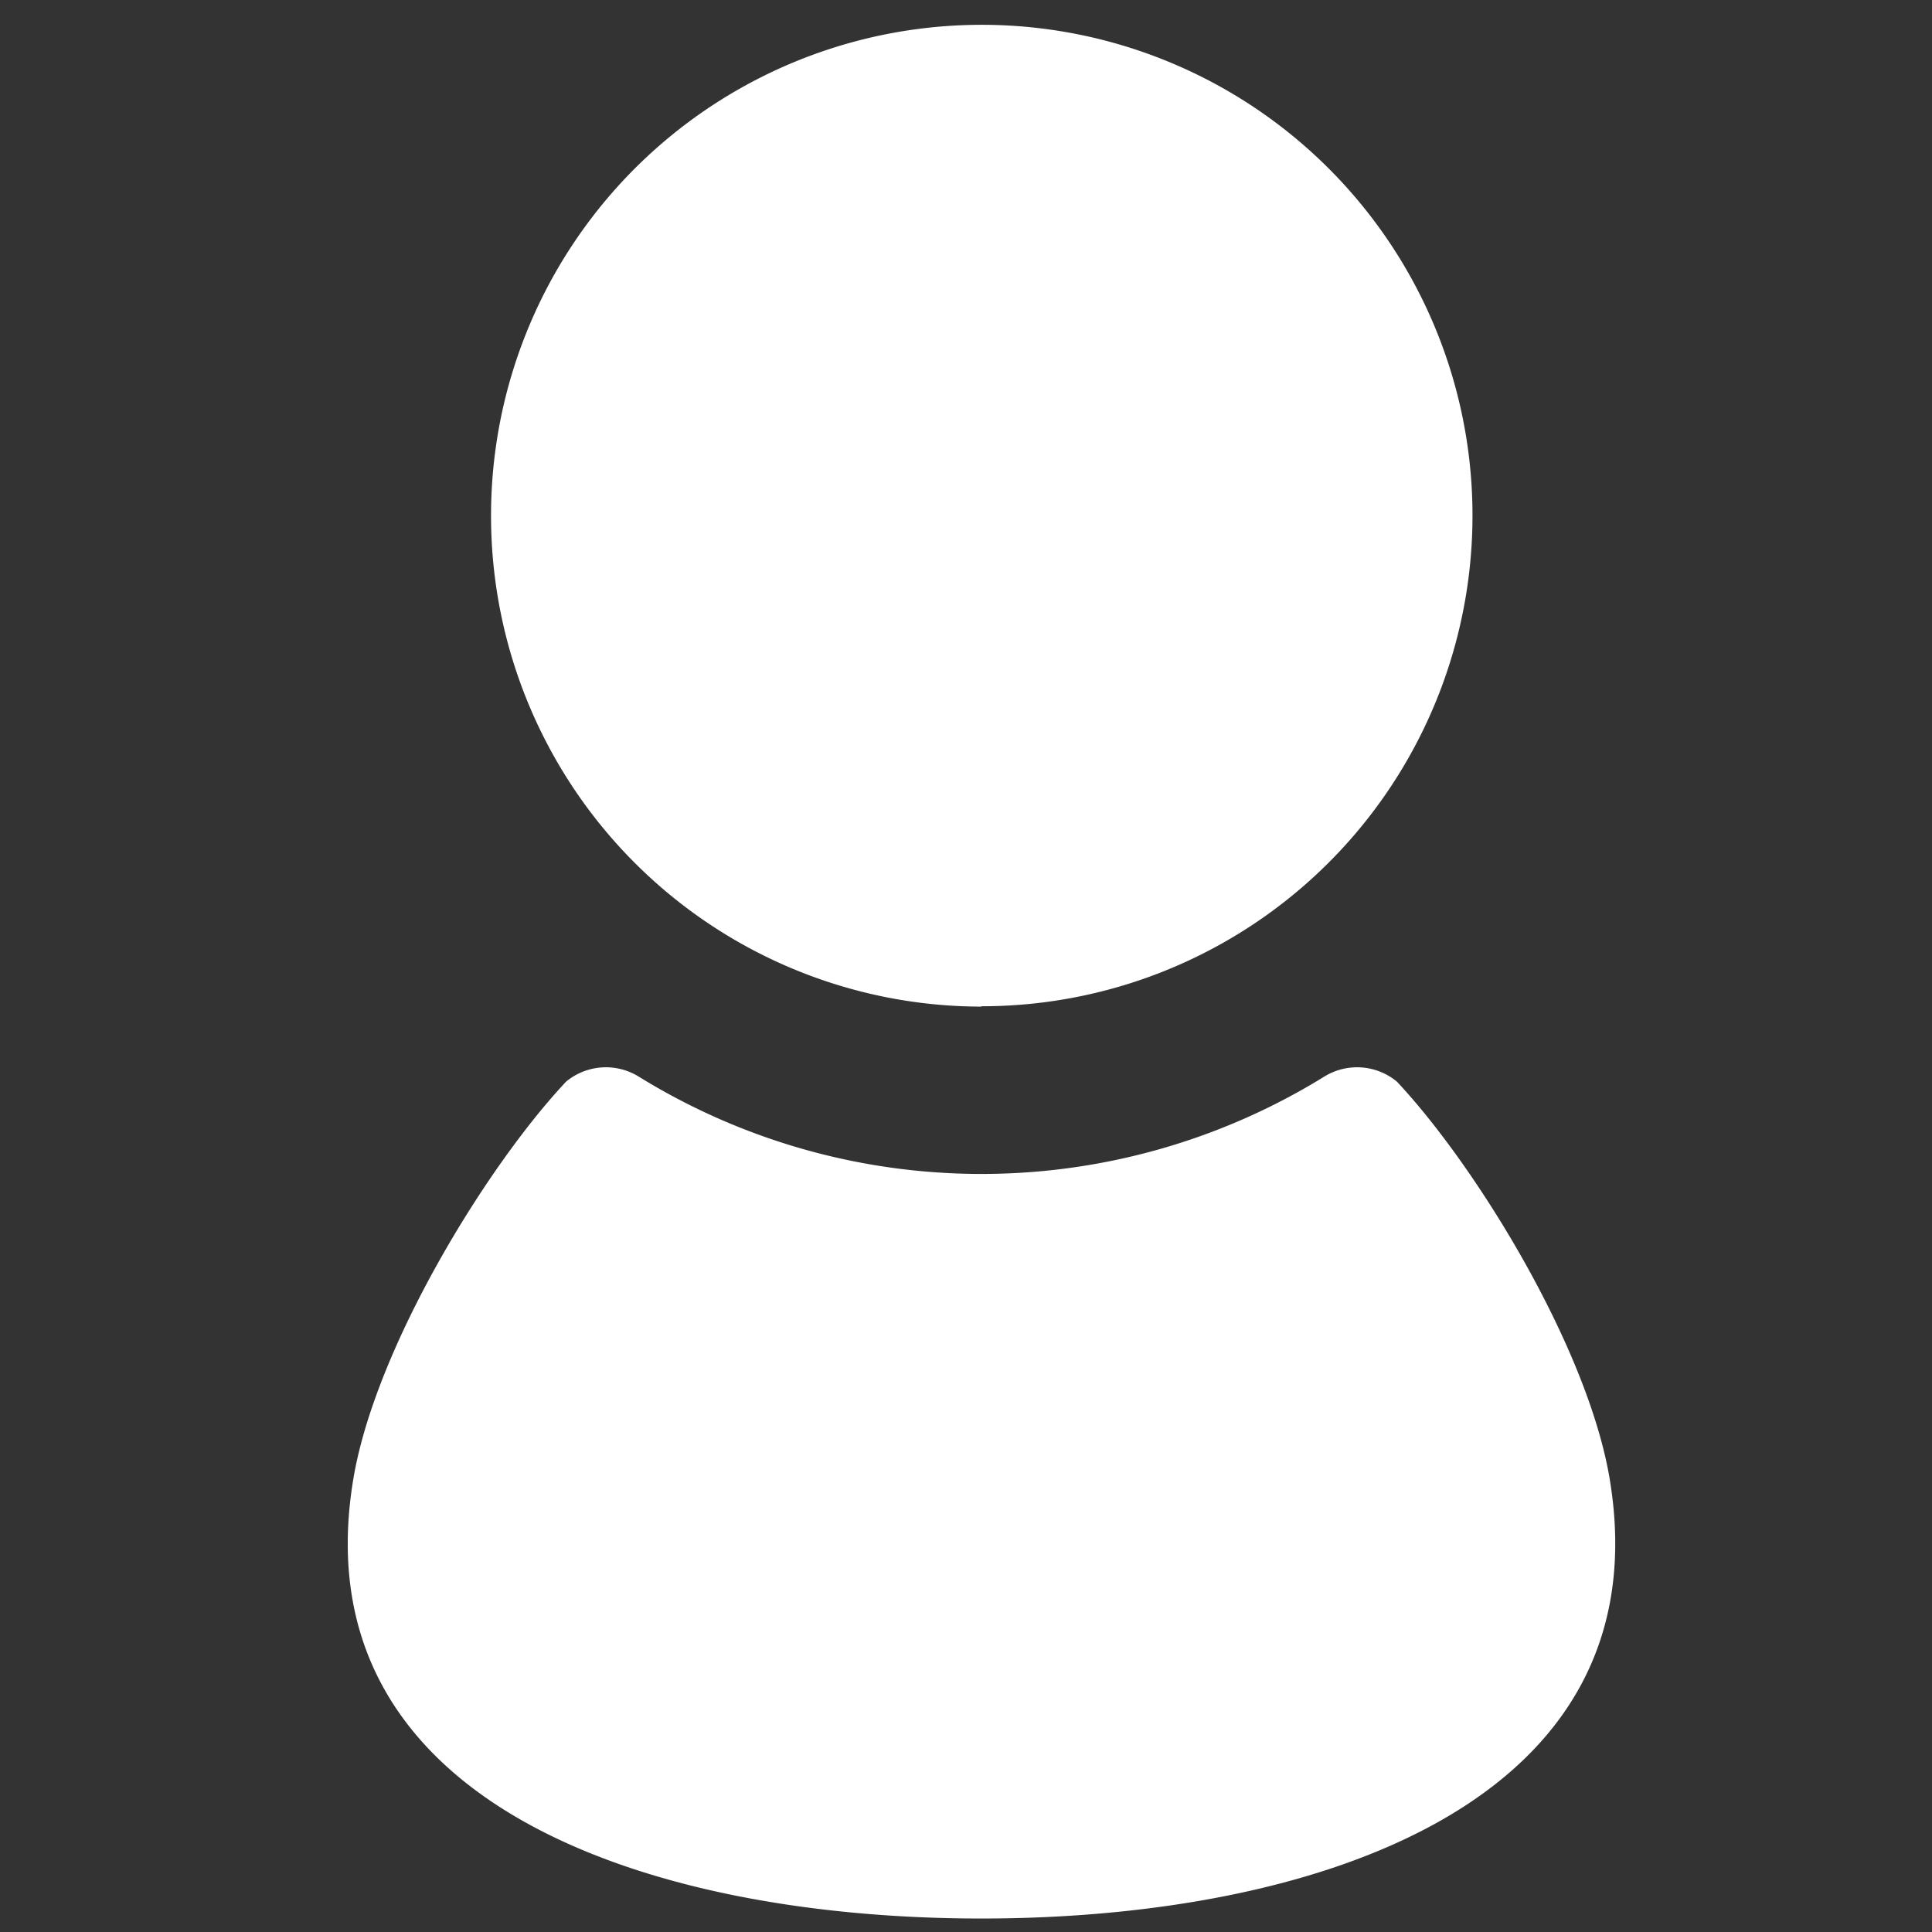 <svg xmlns="http://www.w3.org/2000/svg" xmlns:xlink="http://www.w3.org/1999/xlink" width="50" height="50" viewBox="0 0 50 50">
  <rect x="0" y="0" width="50" height="50" fill="#333333" stroke="none"/>
  <defs>
    <clipPath id="clip-path">
      <rect id="長方形_138" data-name="長方形 138" width="32.804" height="49" fill="#fff"/>
    </clipPath>
  </defs>
  <g id="icon_user-white" transform="translate(-764 -2566.033)">
    <rect id="長方形_1529" data-name="長方形 1529" width="50" height="50" transform="translate(764 2566.033)" fill="none"/>
    <g id="グループ_85" data-name="グループ 85" transform="translate(773 2566.684)">
      <g id="グループ_84" data-name="グループ 84" clip-path="url(#clip-path)">
        <path id="パス_81" data-name="パス 81" d="M22.379,25.391A12.7,12.7,0,1,0,9.685,12.7a12.7,12.7,0,0,0,12.694,12.7" transform="translate(-5.977 0)" fill="#fff"/>
        <path id="パス_82" data-name="パス 82" d="M32.659,81.1c-.567-3.395-3.445-8.088-5.508-10.285a1.616,1.616,0,0,0-1.867-.137,16.879,16.879,0,0,1-17.766,0,1.616,1.616,0,0,0-1.867.137C3.59,73.008.711,77.7.144,81.1-1.248,89.454,7.681,92.474,16.4,92.474s17.65-3.02,16.258-11.379" transform="translate(0 -43.474)" fill="#fff"/>
      </g>
    </g>
  </g>
</svg>
